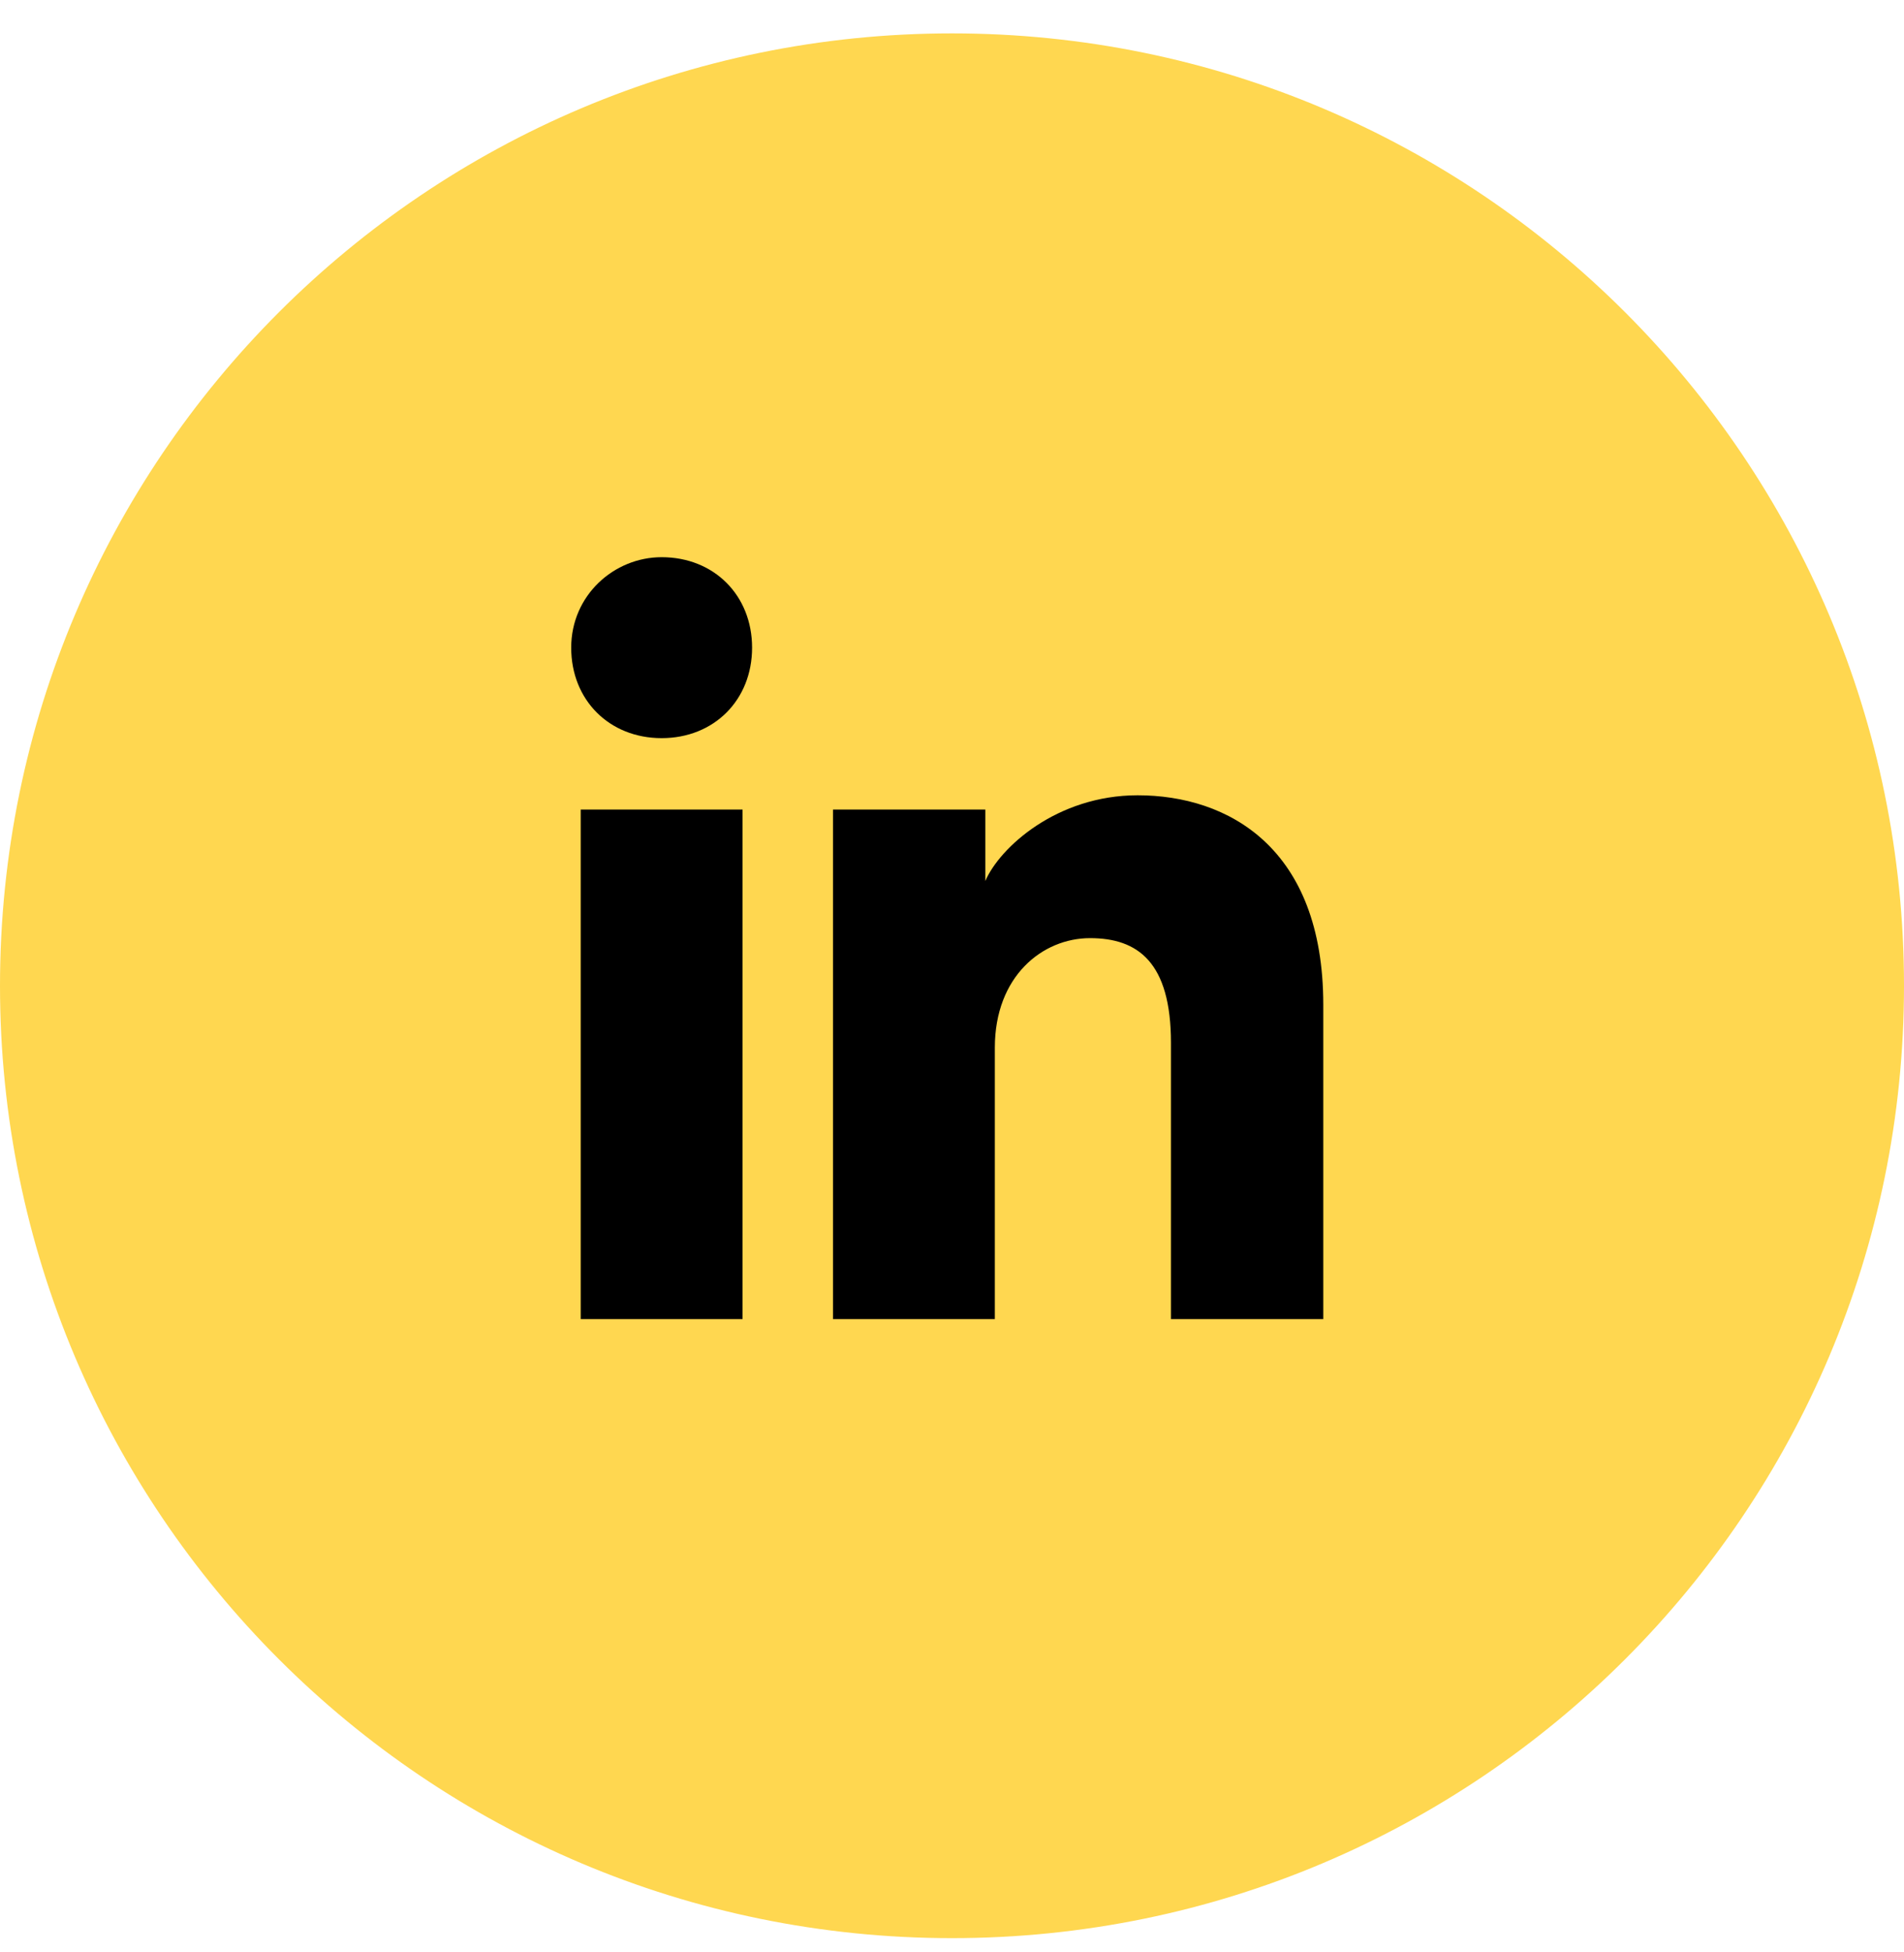 <svg width="40" height="41" viewBox="0 0 40 41" fill="none" xmlns="http://www.w3.org/2000/svg">
<g id="linkedin">
<path id="bg" d="M20 40.201C9.23 40.201 0.5 31.47 0.5 20.701C0.5 9.931 9.23 1.201 20 1.201C30.77 1.201 39.5 9.931 39.5 20.701C39.5 31.47 30.77 40.201 20 40.201Z" fill="#FFD750" stroke="#FFD750"/>
<path id="linkedin_2" d="M15.6 27.701H12.2V17.001H15.6V27.701ZM13.9 15.501C12.8 15.501 12 14.701 12 13.601C12 12.501 12.9 11.701 13.9 11.701C15 11.701 15.8 12.501 15.8 13.601C15.8 14.701 15 15.501 13.9 15.501ZM28 27.701H24.6V21.901C24.6 20.201 23.9 19.701 22.9 19.701C21.9 19.701 20.9 20.501 20.9 22.001V27.701H17.5V17.001H20.7V18.501C21 17.801 22.2 16.701 23.9 16.701C25.8 16.701 27.8 17.801 27.8 21.101V27.701H28Z" fill="black"/>
</g>
</svg>
